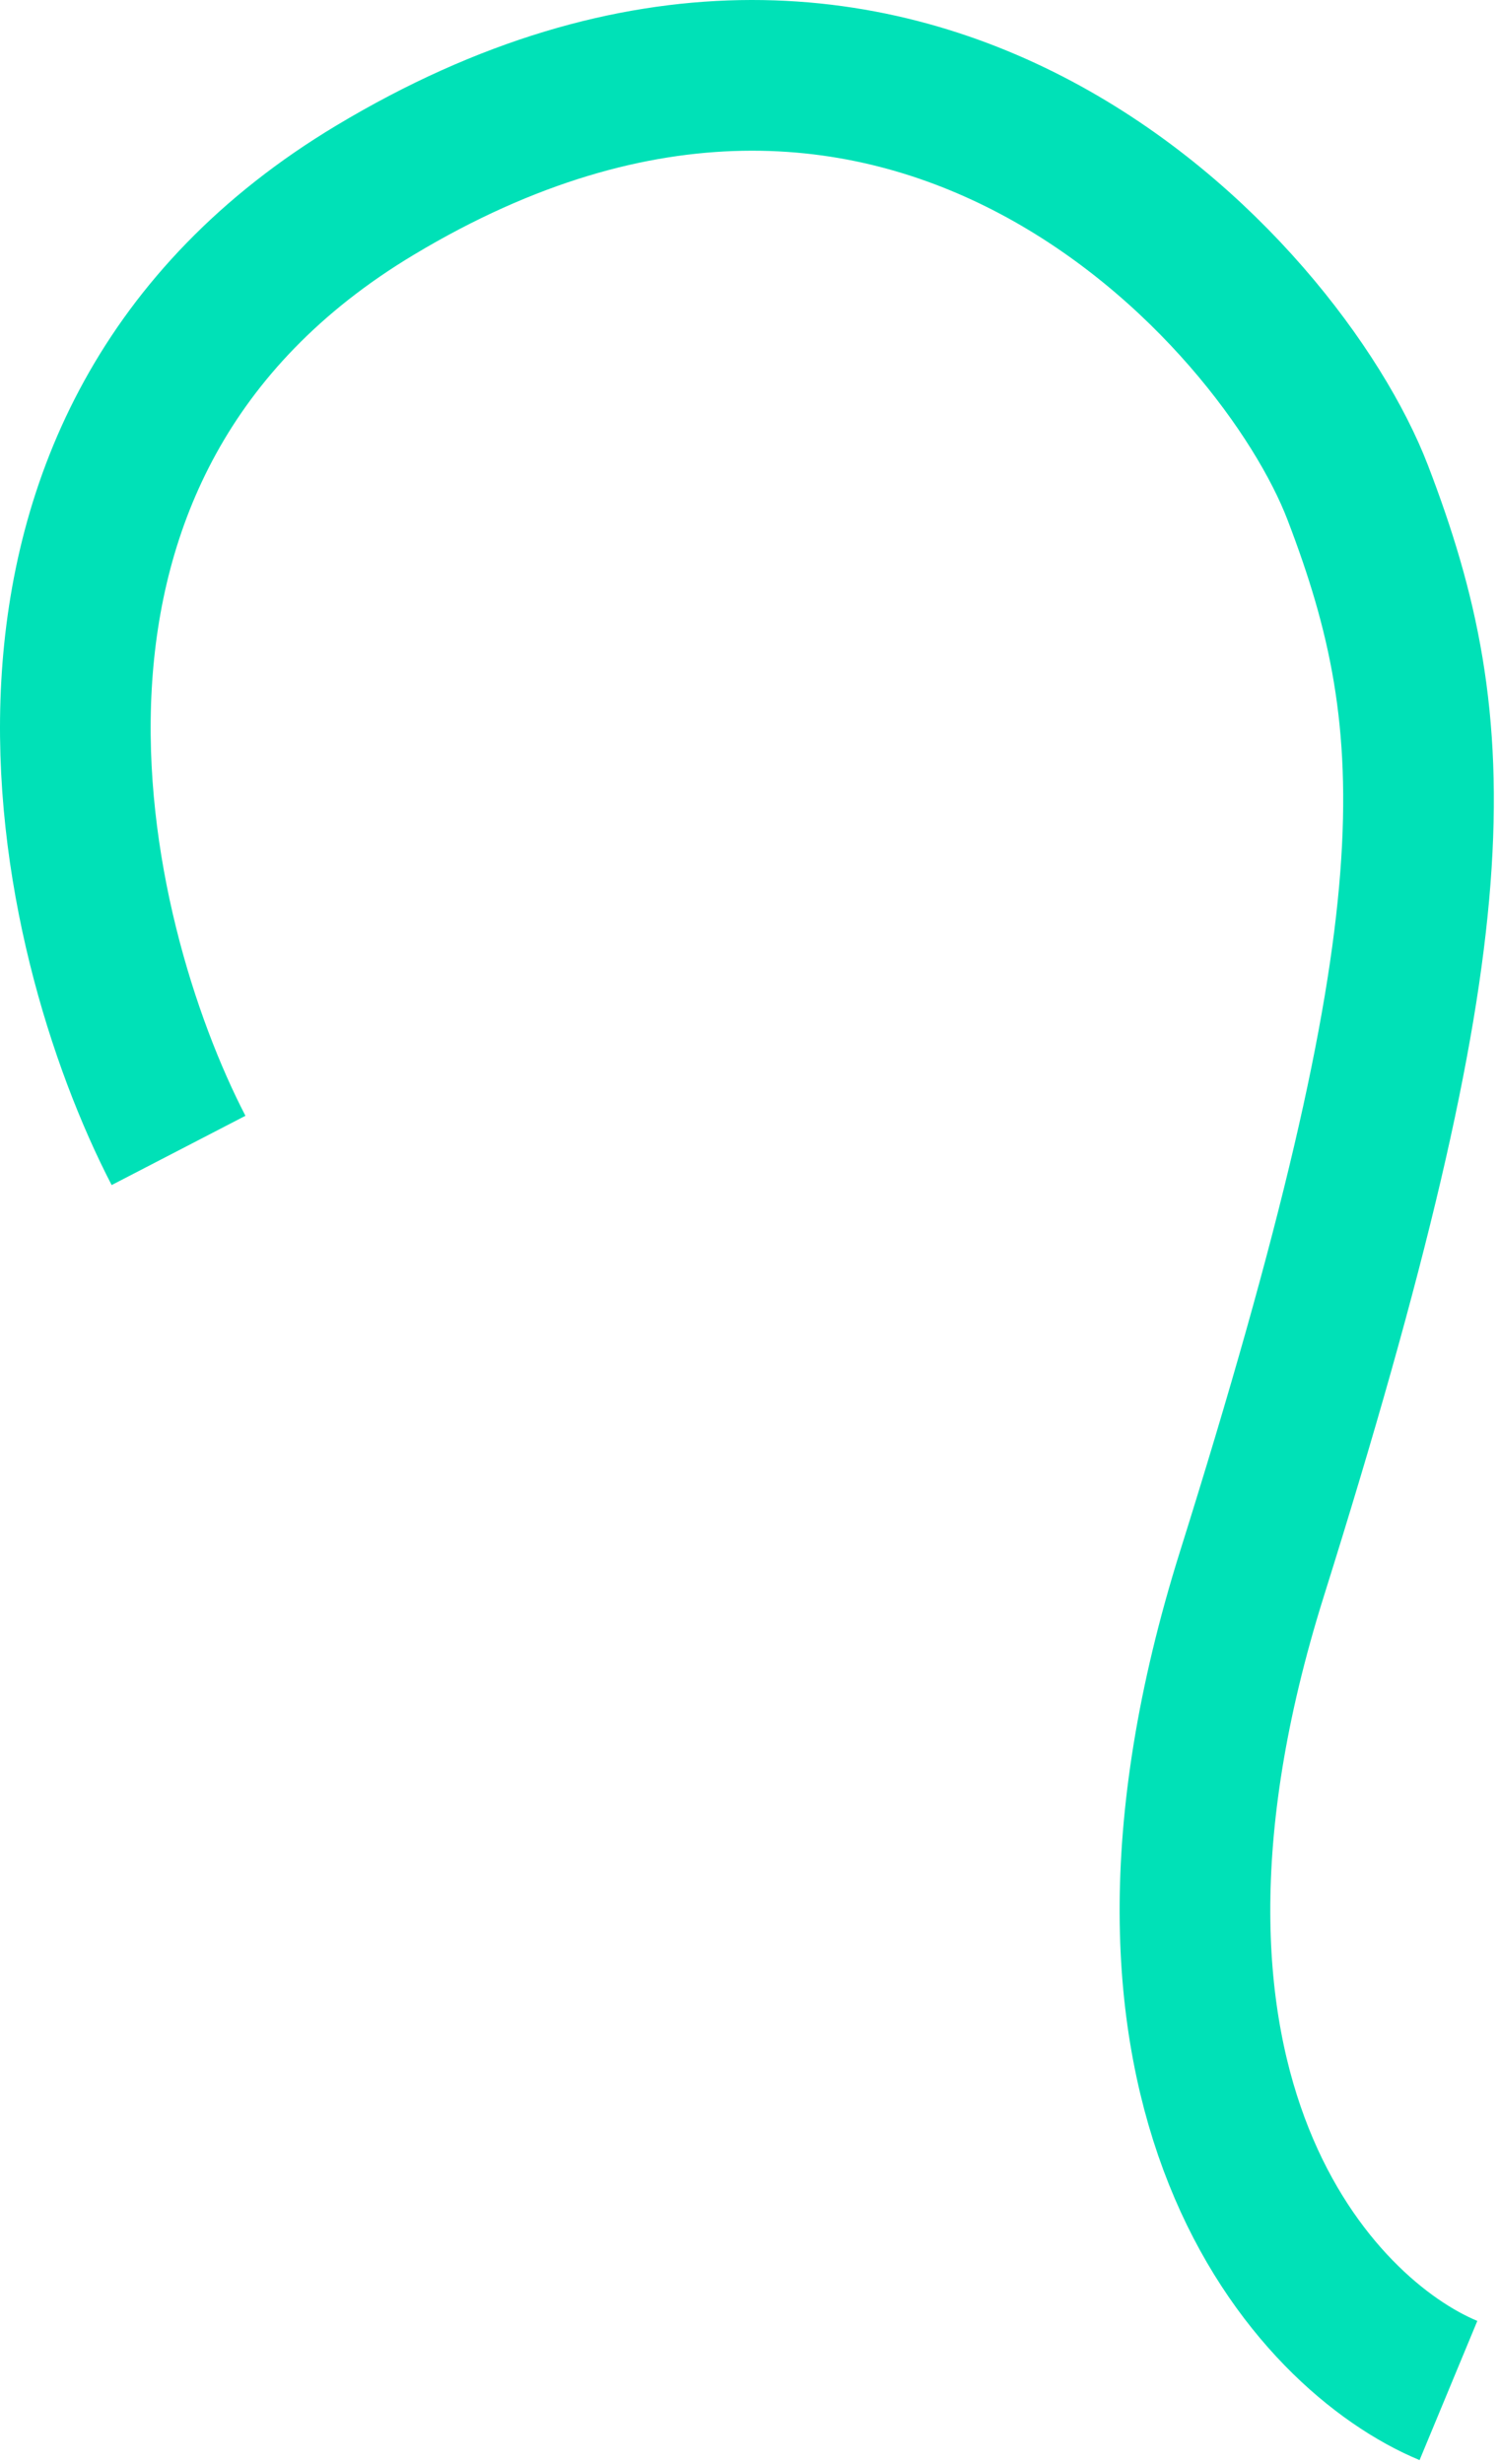 <?xml version="1.0" encoding="utf-8"?>
<svg xmlns="http://www.w3.org/2000/svg" fill="none" height="100%" overflow="visible" preserveAspectRatio="none" style="display: block;" viewBox="0 0 199 327" width="100%">
<path d="M23.702 152.674C8.985 124.242 -6.401 58.949 49.794 25.233C120.037 -16.913 170.127 38.988 180.247 65.371C192.289 96.766 193.292 122.57 166.198 208.869C144.523 277.908 174.561 309.885 192.289 317.244" id="Vector 127" stroke="#00E1B7" stroke-width="20"/>
</svg>